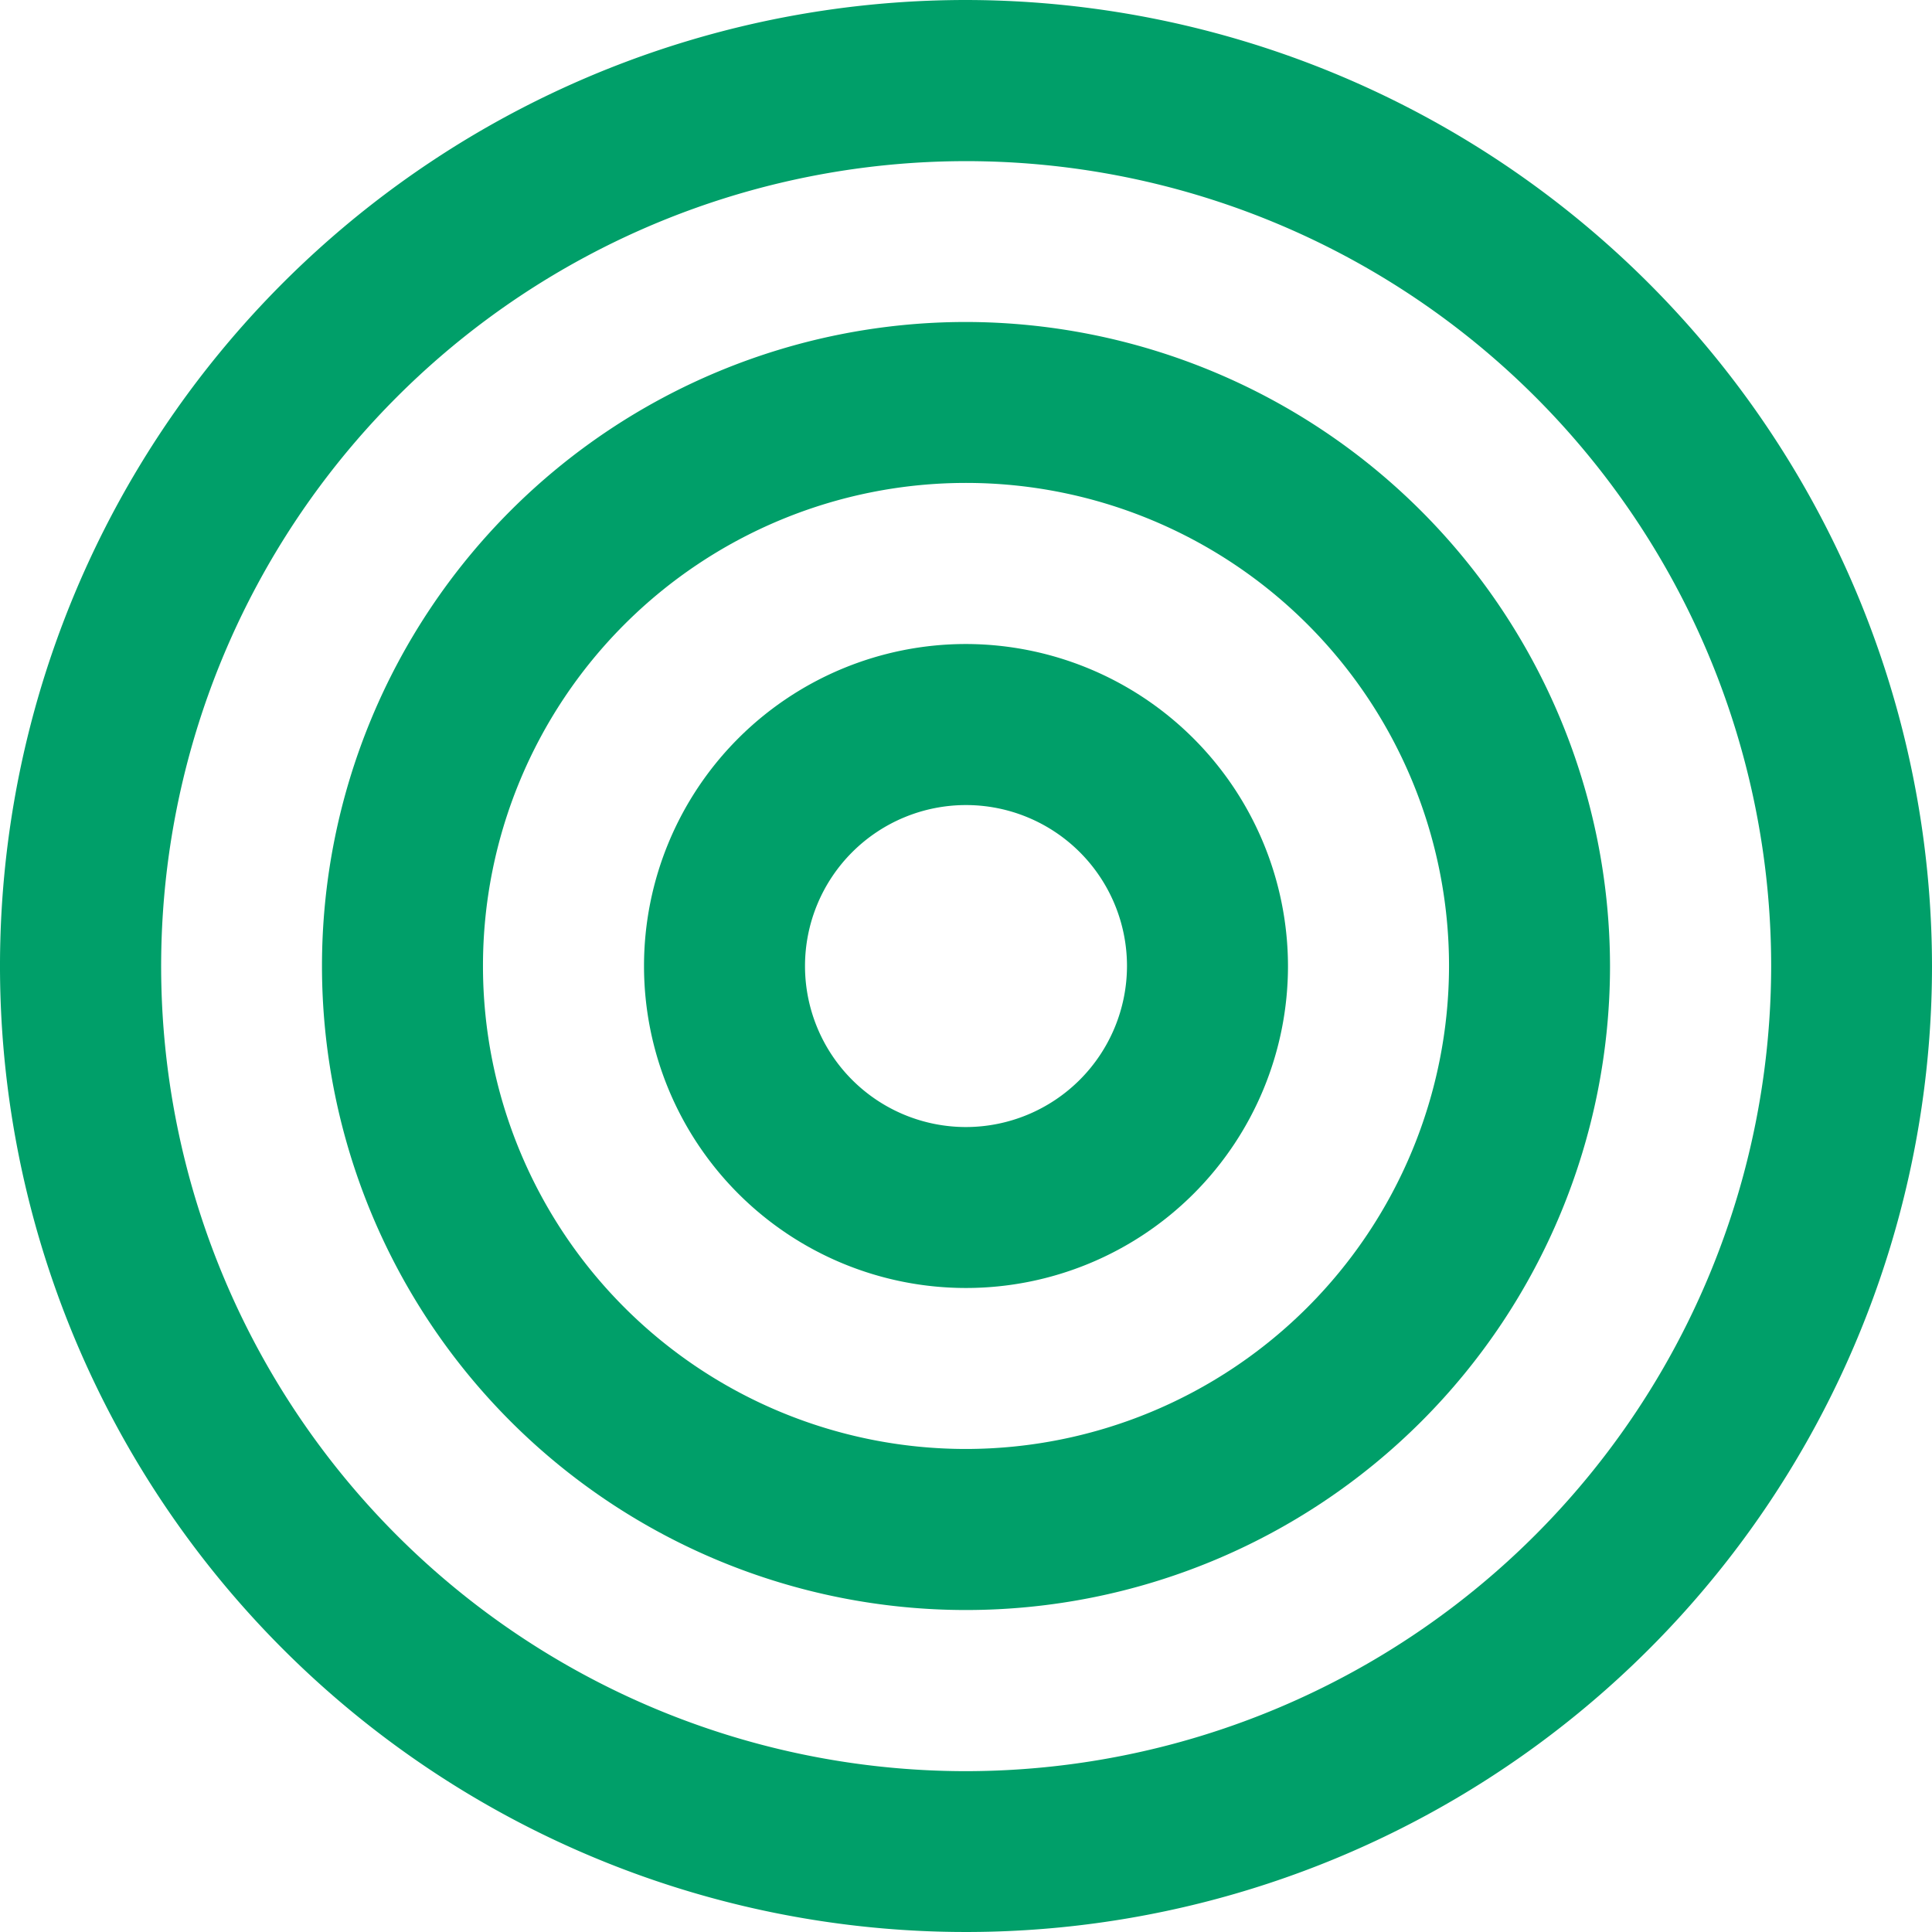 <svg id="Group_543" data-name="Group 543" xmlns="http://www.w3.org/2000/svg" width="36.542" height="36.542" viewBox="0 0 36.542 36.542">
  <path id="Path_231" data-name="Path 231" d="M210.271,144a18.271,18.271,0,1,0,18.271,18.271A18.292,18.292,0,0,0,210.271,144Zm0,33.5A15.226,15.226,0,1,1,225.5,162.271,15.242,15.242,0,0,1,210.271,177.5Z" transform="translate(-192 -144)" fill="#009f69"/>
  <path id="Path_232" data-name="Path 232" d="M208.181,148a12.181,12.181,0,1,0,12.181,12.181A12.2,12.2,0,0,0,208.181,148Zm0,21.316a9.136,9.136,0,1,1,9.136-9.136A9.145,9.145,0,0,1,208.181,169.316Z" transform="translate(-189.91 -141.91)" fill="#009f69"/>
  <path id="Path_233" data-name="Path 233" d="M206.09,152a6.09,6.09,0,1,0,6.09,6.09A6.1,6.1,0,0,0,206.09,152Zm0,9.136a3.045,3.045,0,1,1,3.045-3.045A3.05,3.05,0,0,1,206.09,161.136Z" transform="translate(-187.819 -139.819)" fill="#009f69"/>
</svg>
